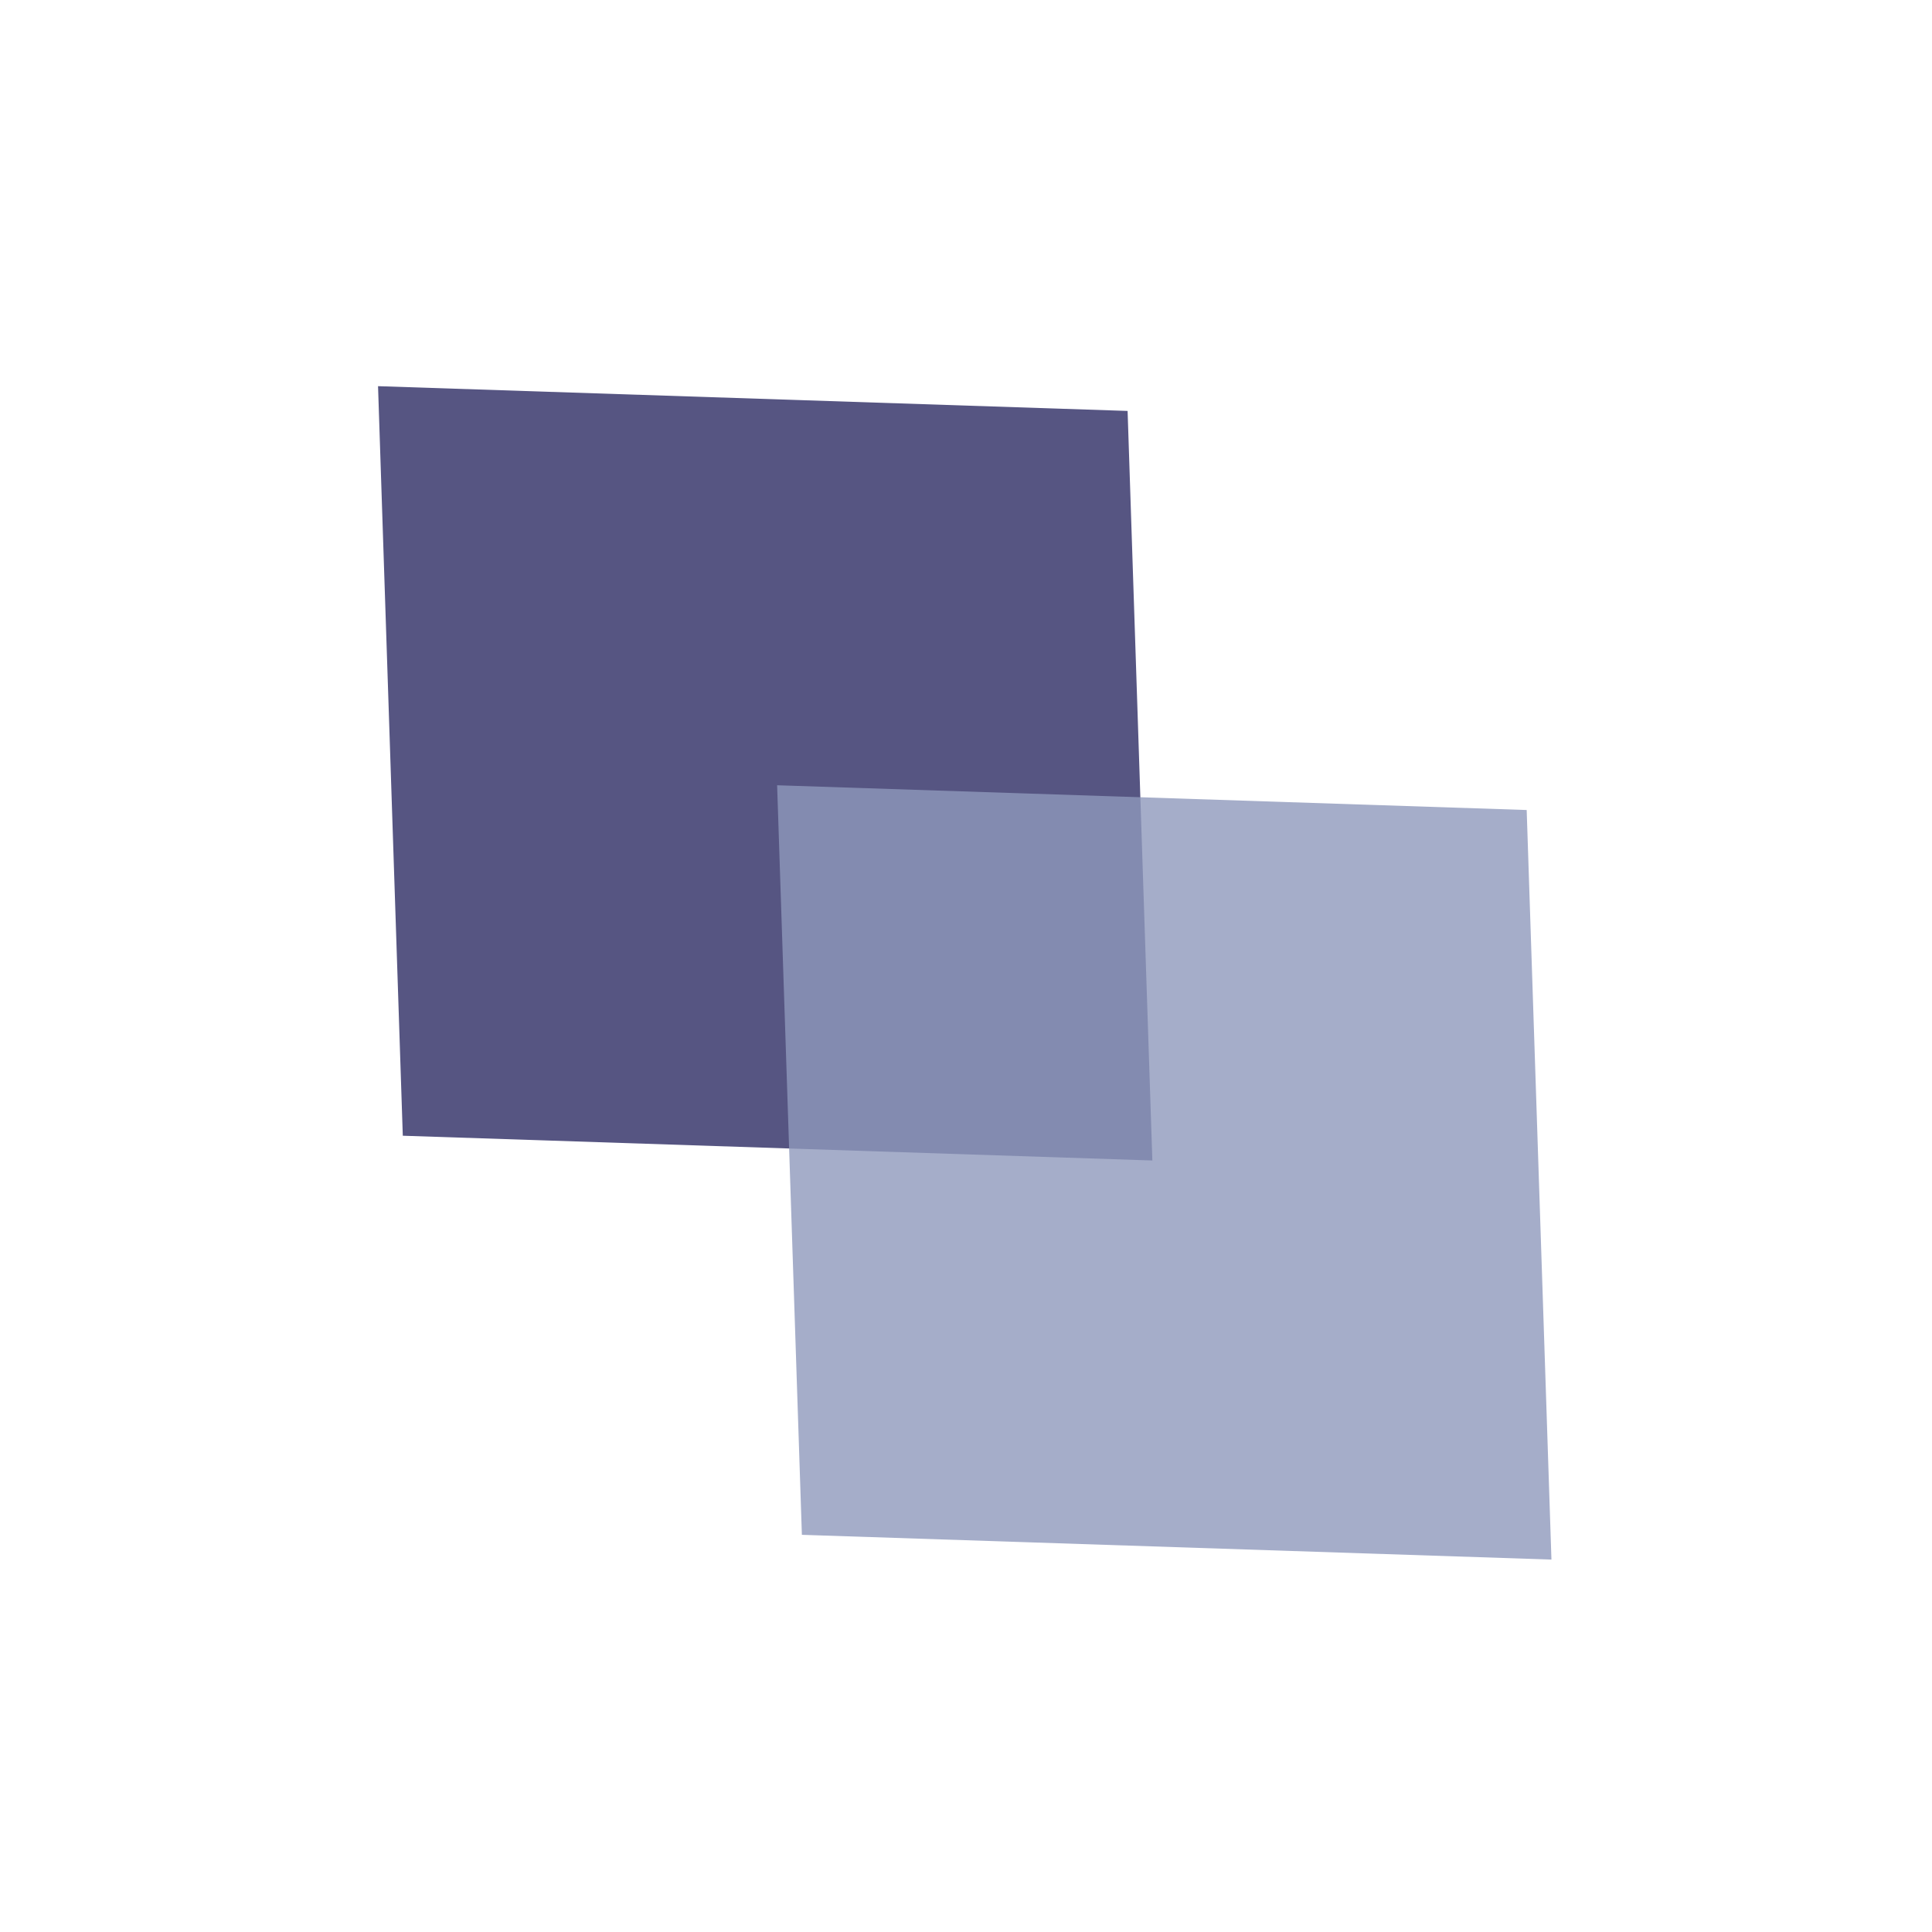 <svg width="53" height="53" viewBox="0 0 53 53" fill="none" xmlns="http://www.w3.org/2000/svg">
<rect width="20.583" height="20.583" transform="matrix(0.033 0.999 -0.999 -0.033 30.933 11.273)" fill="#565582"/>
<rect width="20.583" height="20.583" transform="matrix(0.033 0.999 -0.999 -0.033 41.881 22.221)" fill="#8E98BC" fill-opacity="0.8"/>
</svg>
